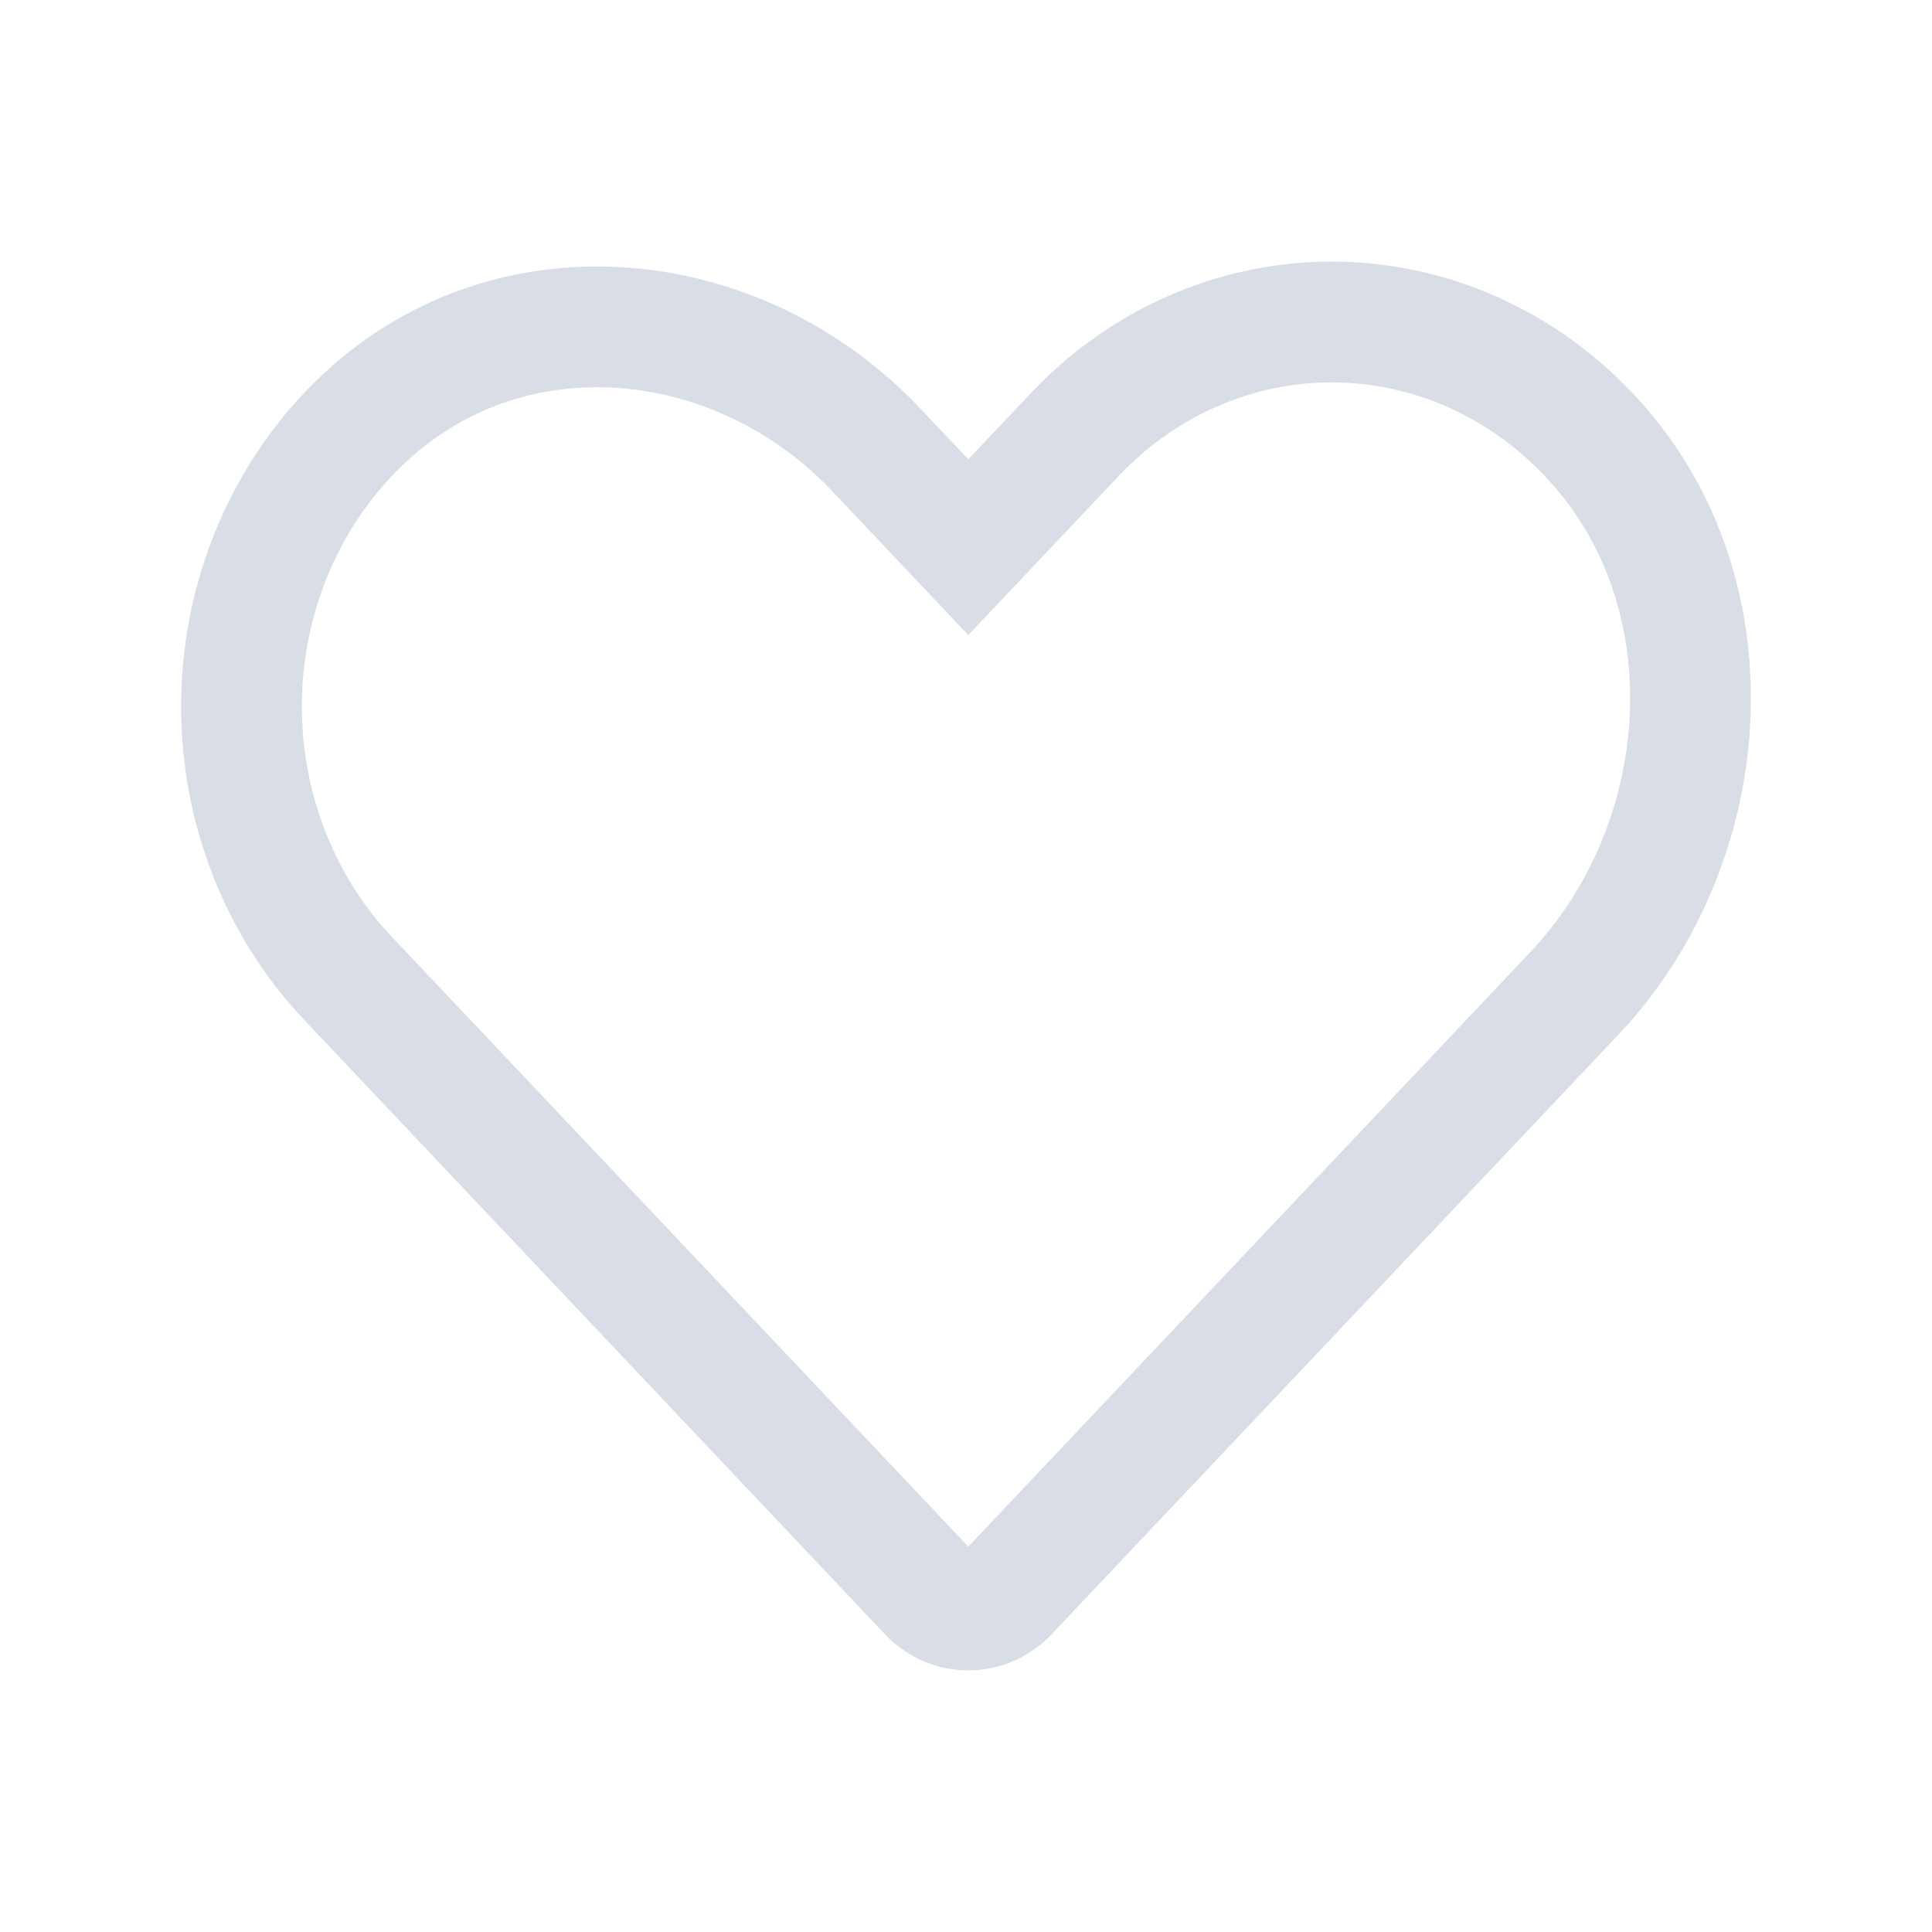 <svg width="240" height="240" fill="none" xmlns="http://www.w3.org/2000/svg"><path d="M125.197 197.848l70.347-74.416c17.285-18.284 19.835-48.366 3.478-67.581-4.097-4.828-9.081-8.721-14.648-11.443a43.12 43.12 0 00-17.73-4.39 42.96 42.96 0 00-17.927 3.375c-5.697 2.402-10.872 6.007-15.209 10.594l-13.222 13.987-11.416-12.077C91.585 37.614 63.15 34.916 44.984 52.22c-4.563 4.334-8.244 9.606-10.817 15.495a50.053 50.053 0 00-4.15 18.755 50.223 50.223 0 003.19 18.965c2.271 6.026 5.679 11.5 10.015 16.088l72.153 76.326c1.303 1.378 3.069 2.152 4.911 2.152 1.842 0 3.609-.774 4.911-2.152v0z" stroke="#808EA7" stroke-width="15" stroke-linecap="round" opacity=".3"/></svg>